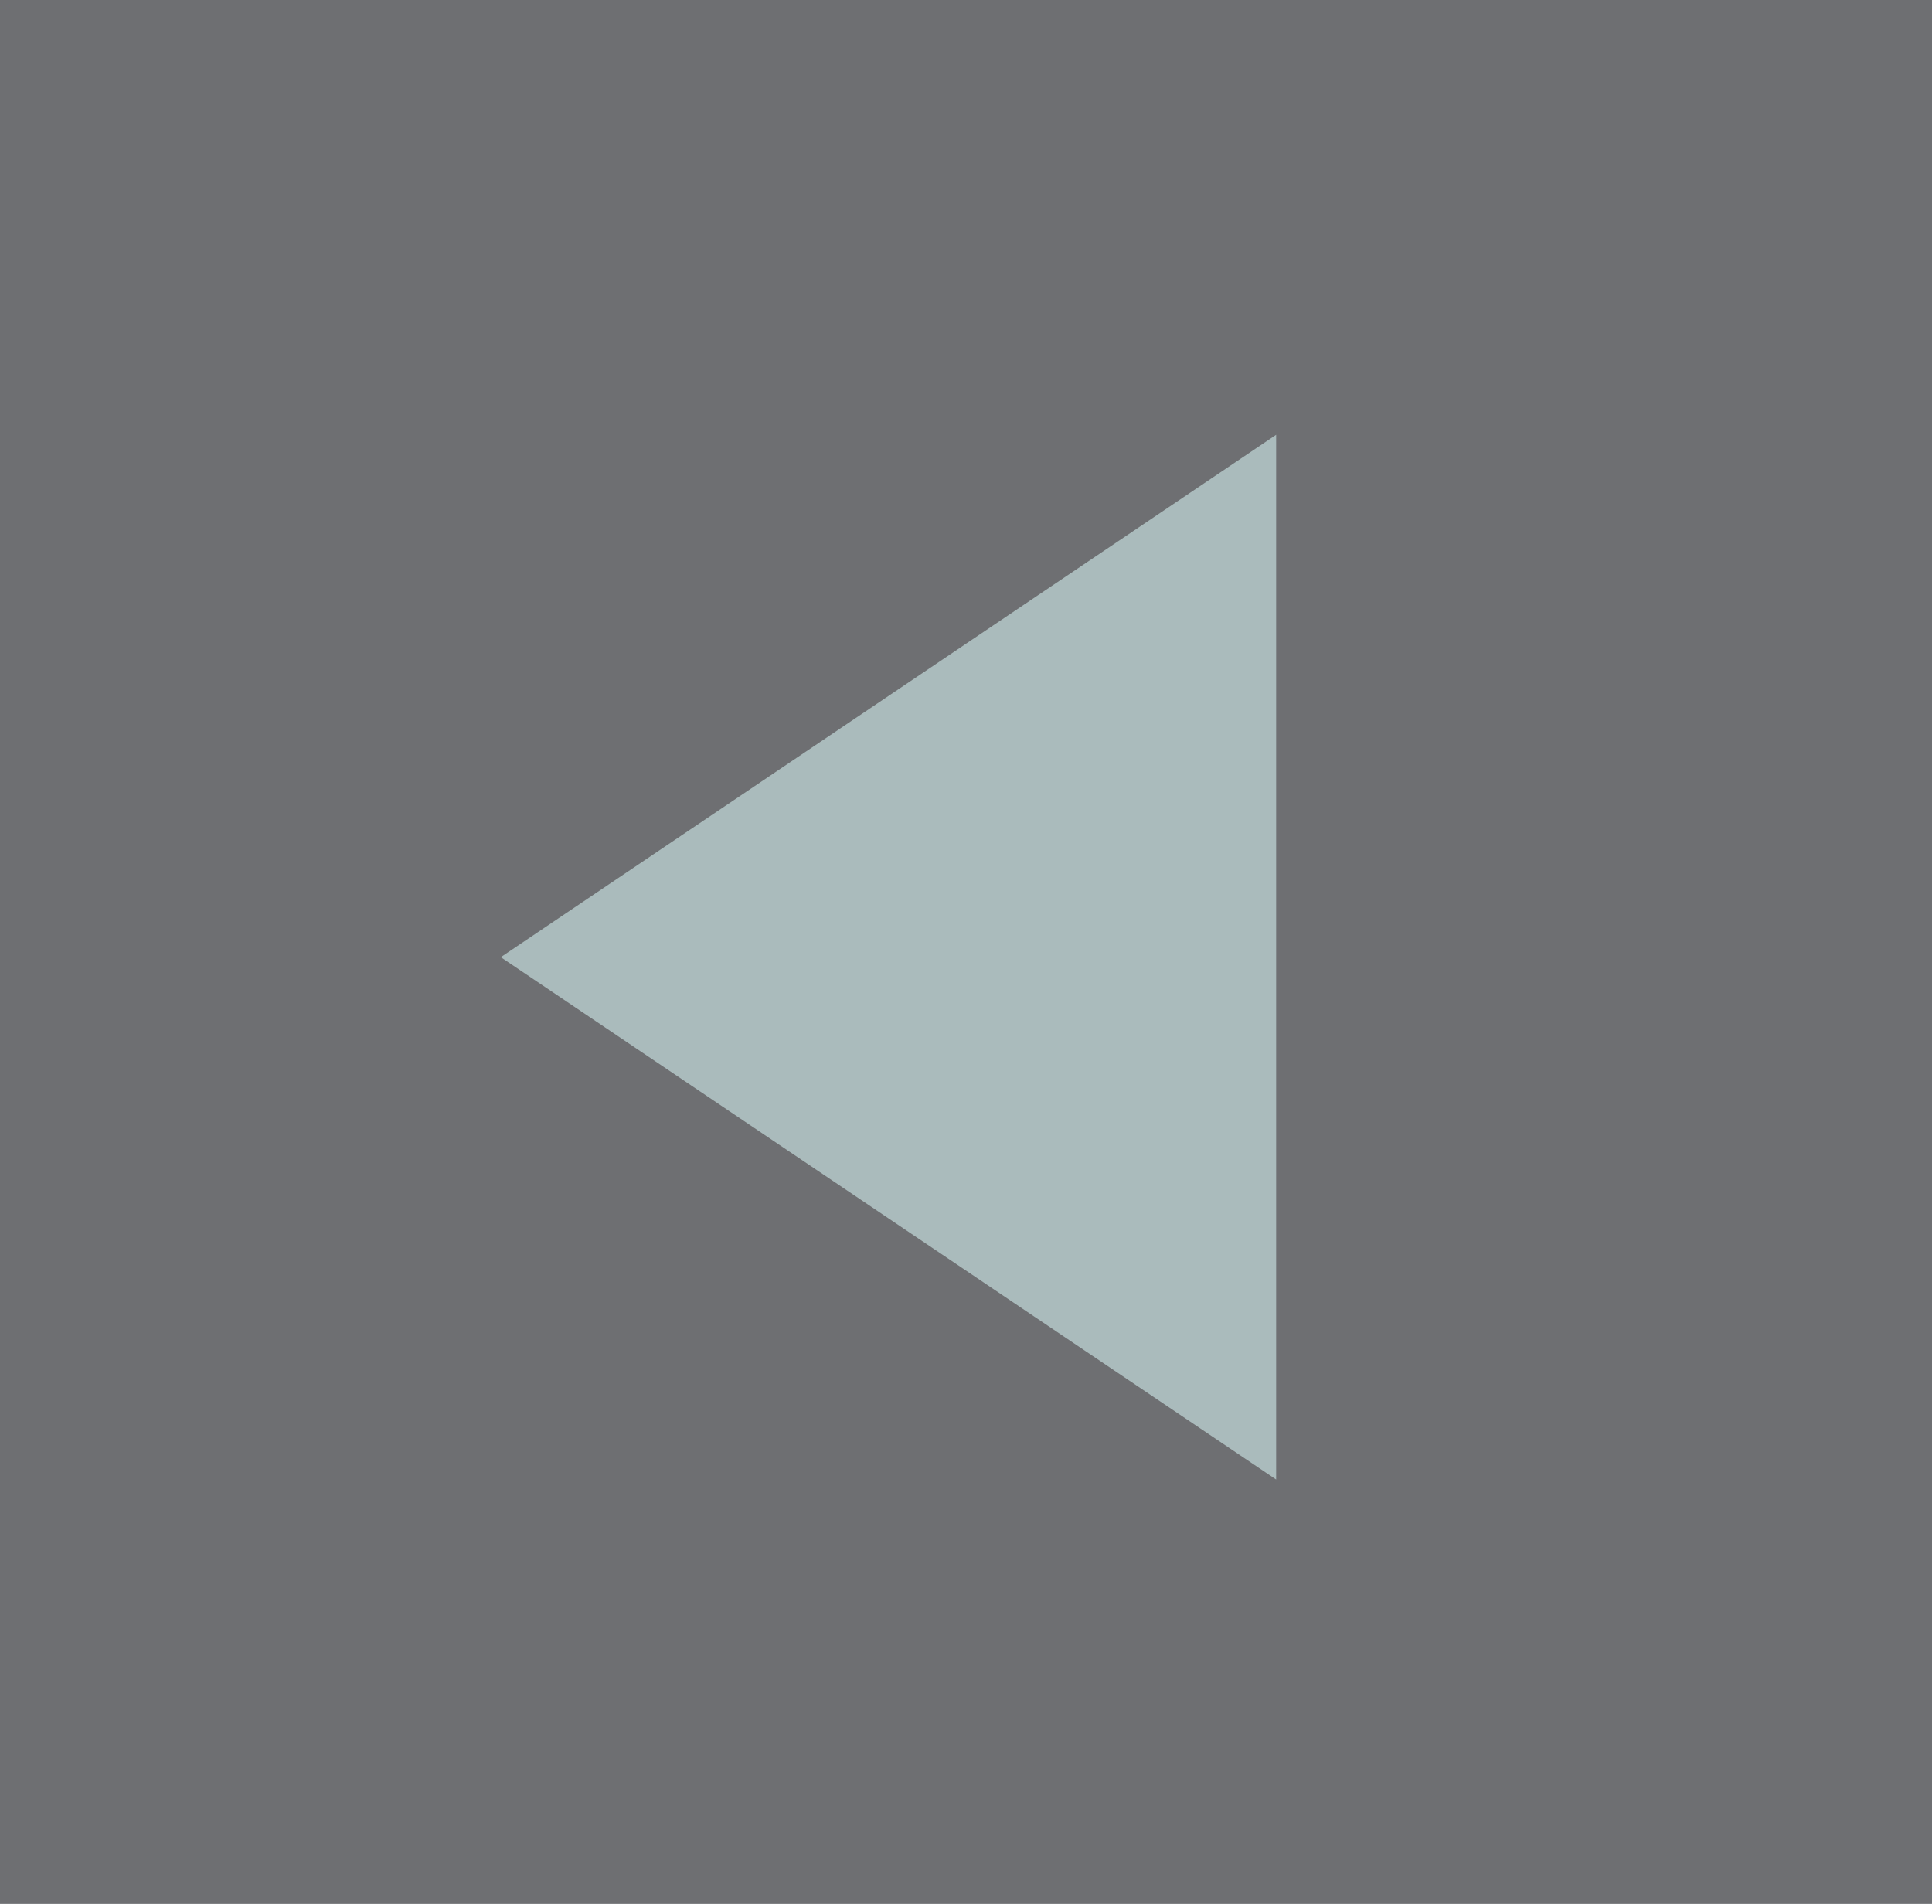 <?xml version="1.0" encoding="utf-8"?>
<!-- Generator: Adobe Illustrator 17.0.0, SVG Export Plug-In . SVG Version: 6.00 Build 0)  -->
<!DOCTYPE svg PUBLIC "-//W3C//DTD SVG 1.1 Basic//EN" "http://www.w3.org/Graphics/SVG/1.1/DTD/svg11-basic.dtd">
<svg version="1.1" baseProfile="basic"
	 id="svg2" xmlns:dc="http://purl.org/dc/elements/1.1/" xmlns:sodipodi="http://sodipodi.sourceforge.net/DTD/sodipodi-0.dtd" xmlns:inkscape="http://www.inkscape.org/namespaces/inkscape" xmlns:svg="http://www.w3.org/2000/svg" xmlns:rdf="http://www.w3.org/1999/02/22-rdf-syntax-ns#" xmlns:osb="http://www.openswatchbook.org/uri/2009/osb" xmlns:cc="http://creativecommons.org/ns#" sodipodi:docname="MTSQ_resource_ALL.svg" inkscape:version="0.48.4 r9939"
	 xmlns="http://www.w3.org/2000/svg" xmlns:xlink="http://www.w3.org/1999/xlink" x="0px" y="0px" width="138.494px"
	 height="136.494px" viewBox="1938.553 421.658 138.494 136.494" xml:space="preserve">
<rect id="rect8006_3_" x="1938.553" y="421.658" fill="#6E6F72" width="138.494" height="136.494"/>
<path id="path7628-8_3_" sodipodi:arg2="1.0471976" sodipodi:arg1="0" sodipodi:sides="3" sodipodi:type="star" sodipodi:r1="150" sodipodi:r2="75" sodipodi:cy="150.00003" sodipodi:cx="900" inkscape:transform-center-y="-3.3571288e-005" inkscape:transform-center-x="9.9999889" inkscape:randomized="0" inkscape:rounded="0" inkscape:flatsided="false" fill="#AABBBC" d="
	M1974.45,490.277l27.791-18.725l27.791-18.724v37.448v37.449l-27.791-18.725L1974.45,490.277z"/>
</svg>
